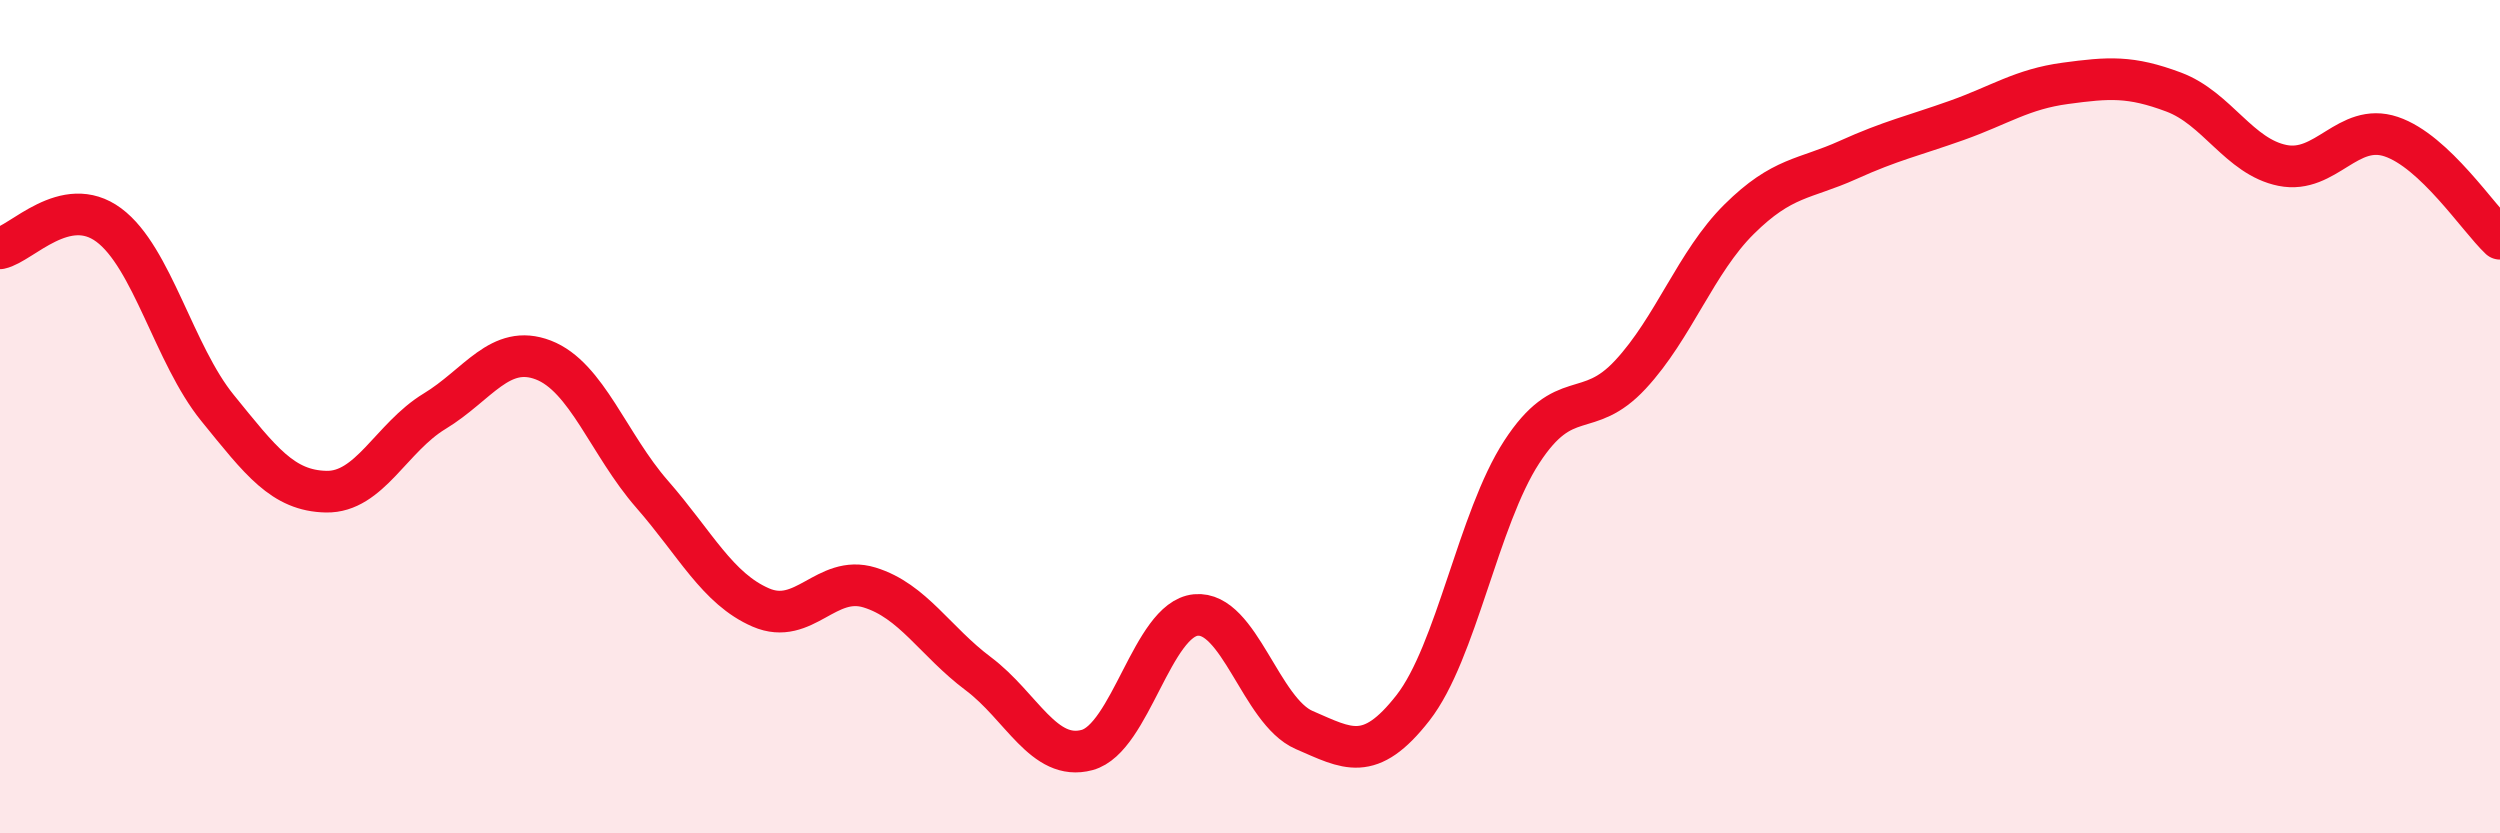 
    <svg width="60" height="20" viewBox="0 0 60 20" xmlns="http://www.w3.org/2000/svg">
      <path
        d="M 0,5.96 C 0.52,5.85 1.57,4.63 2.61,5.4 C 3.65,6.17 4.18,8.51 5.22,9.79 C 6.26,11.07 6.79,11.78 7.83,11.8 C 8.87,11.82 9.39,10.5 10.43,9.87 C 11.47,9.24 12,8.24 13.04,8.64 C 14.08,9.04 14.61,10.67 15.65,11.86 C 16.69,13.05 17.22,14.13 18.26,14.58 C 19.3,15.03 19.83,13.78 20.87,14.1 C 21.91,14.42 22.44,15.39 23.48,16.17 C 24.52,16.95 25.05,18.28 26.09,18 C 27.13,17.72 27.66,14.86 28.7,14.76 C 29.74,14.66 30.26,17.07 31.3,17.52 C 32.34,17.97 32.87,18.32 33.91,16.99 C 34.95,15.66 35.48,12.45 36.52,10.85 C 37.56,9.25 38.09,10.11 39.13,8.99 C 40.17,7.87 40.7,6.29 41.74,5.26 C 42.78,4.23 43.31,4.31 44.35,3.84 C 45.39,3.37 45.92,3.26 46.96,2.89 C 48,2.52 48.53,2.14 49.57,2 C 50.61,1.86 51.13,1.82 52.17,2.21 C 53.21,2.6 53.74,3.76 54.78,3.97 C 55.82,4.18 56.35,2.93 57.39,3.28 C 58.43,3.63 59.48,5.24 60,5.73L60 20L0 20Z"
        fill="#EB0A25"
        opacity="0.1"
        stroke-linecap="round"
        stroke-linejoin="round"
      />
      <path
        d="M 0,5.96 C 0.52,5.85 1.57,4.63 2.61,5.4 C 3.65,6.17 4.18,8.51 5.22,9.79 C 6.26,11.07 6.79,11.78 7.83,11.8 C 8.87,11.82 9.39,10.5 10.43,9.87 C 11.47,9.24 12,8.24 13.04,8.64 C 14.08,9.04 14.61,10.67 15.65,11.86 C 16.69,13.05 17.22,14.13 18.26,14.58 C 19.3,15.03 19.83,13.78 20.87,14.1 C 21.91,14.42 22.44,15.39 23.48,16.17 C 24.52,16.95 25.05,18.28 26.09,18 C 27.13,17.72 27.66,14.86 28.7,14.76 C 29.74,14.66 30.26,17.07 31.3,17.52 C 32.34,17.97 32.87,18.32 33.91,16.99 C 34.95,15.66 35.48,12.45 36.52,10.85 C 37.56,9.25 38.09,10.11 39.13,8.99 C 40.17,7.87 40.7,6.29 41.74,5.26 C 42.78,4.23 43.31,4.31 44.35,3.84 C 45.39,3.37 45.92,3.26 46.96,2.89 C 48,2.52 48.53,2.14 49.57,2 C 50.61,1.86 51.13,1.82 52.17,2.21 C 53.21,2.6 53.74,3.76 54.78,3.97 C 55.82,4.18 56.35,2.93 57.39,3.28 C 58.43,3.63 59.48,5.24 60,5.73"
        stroke="#EB0A25"
        stroke-width="1"
        fill="none"
        stroke-linecap="round"
        stroke-linejoin="round"
      />
    </svg>
  